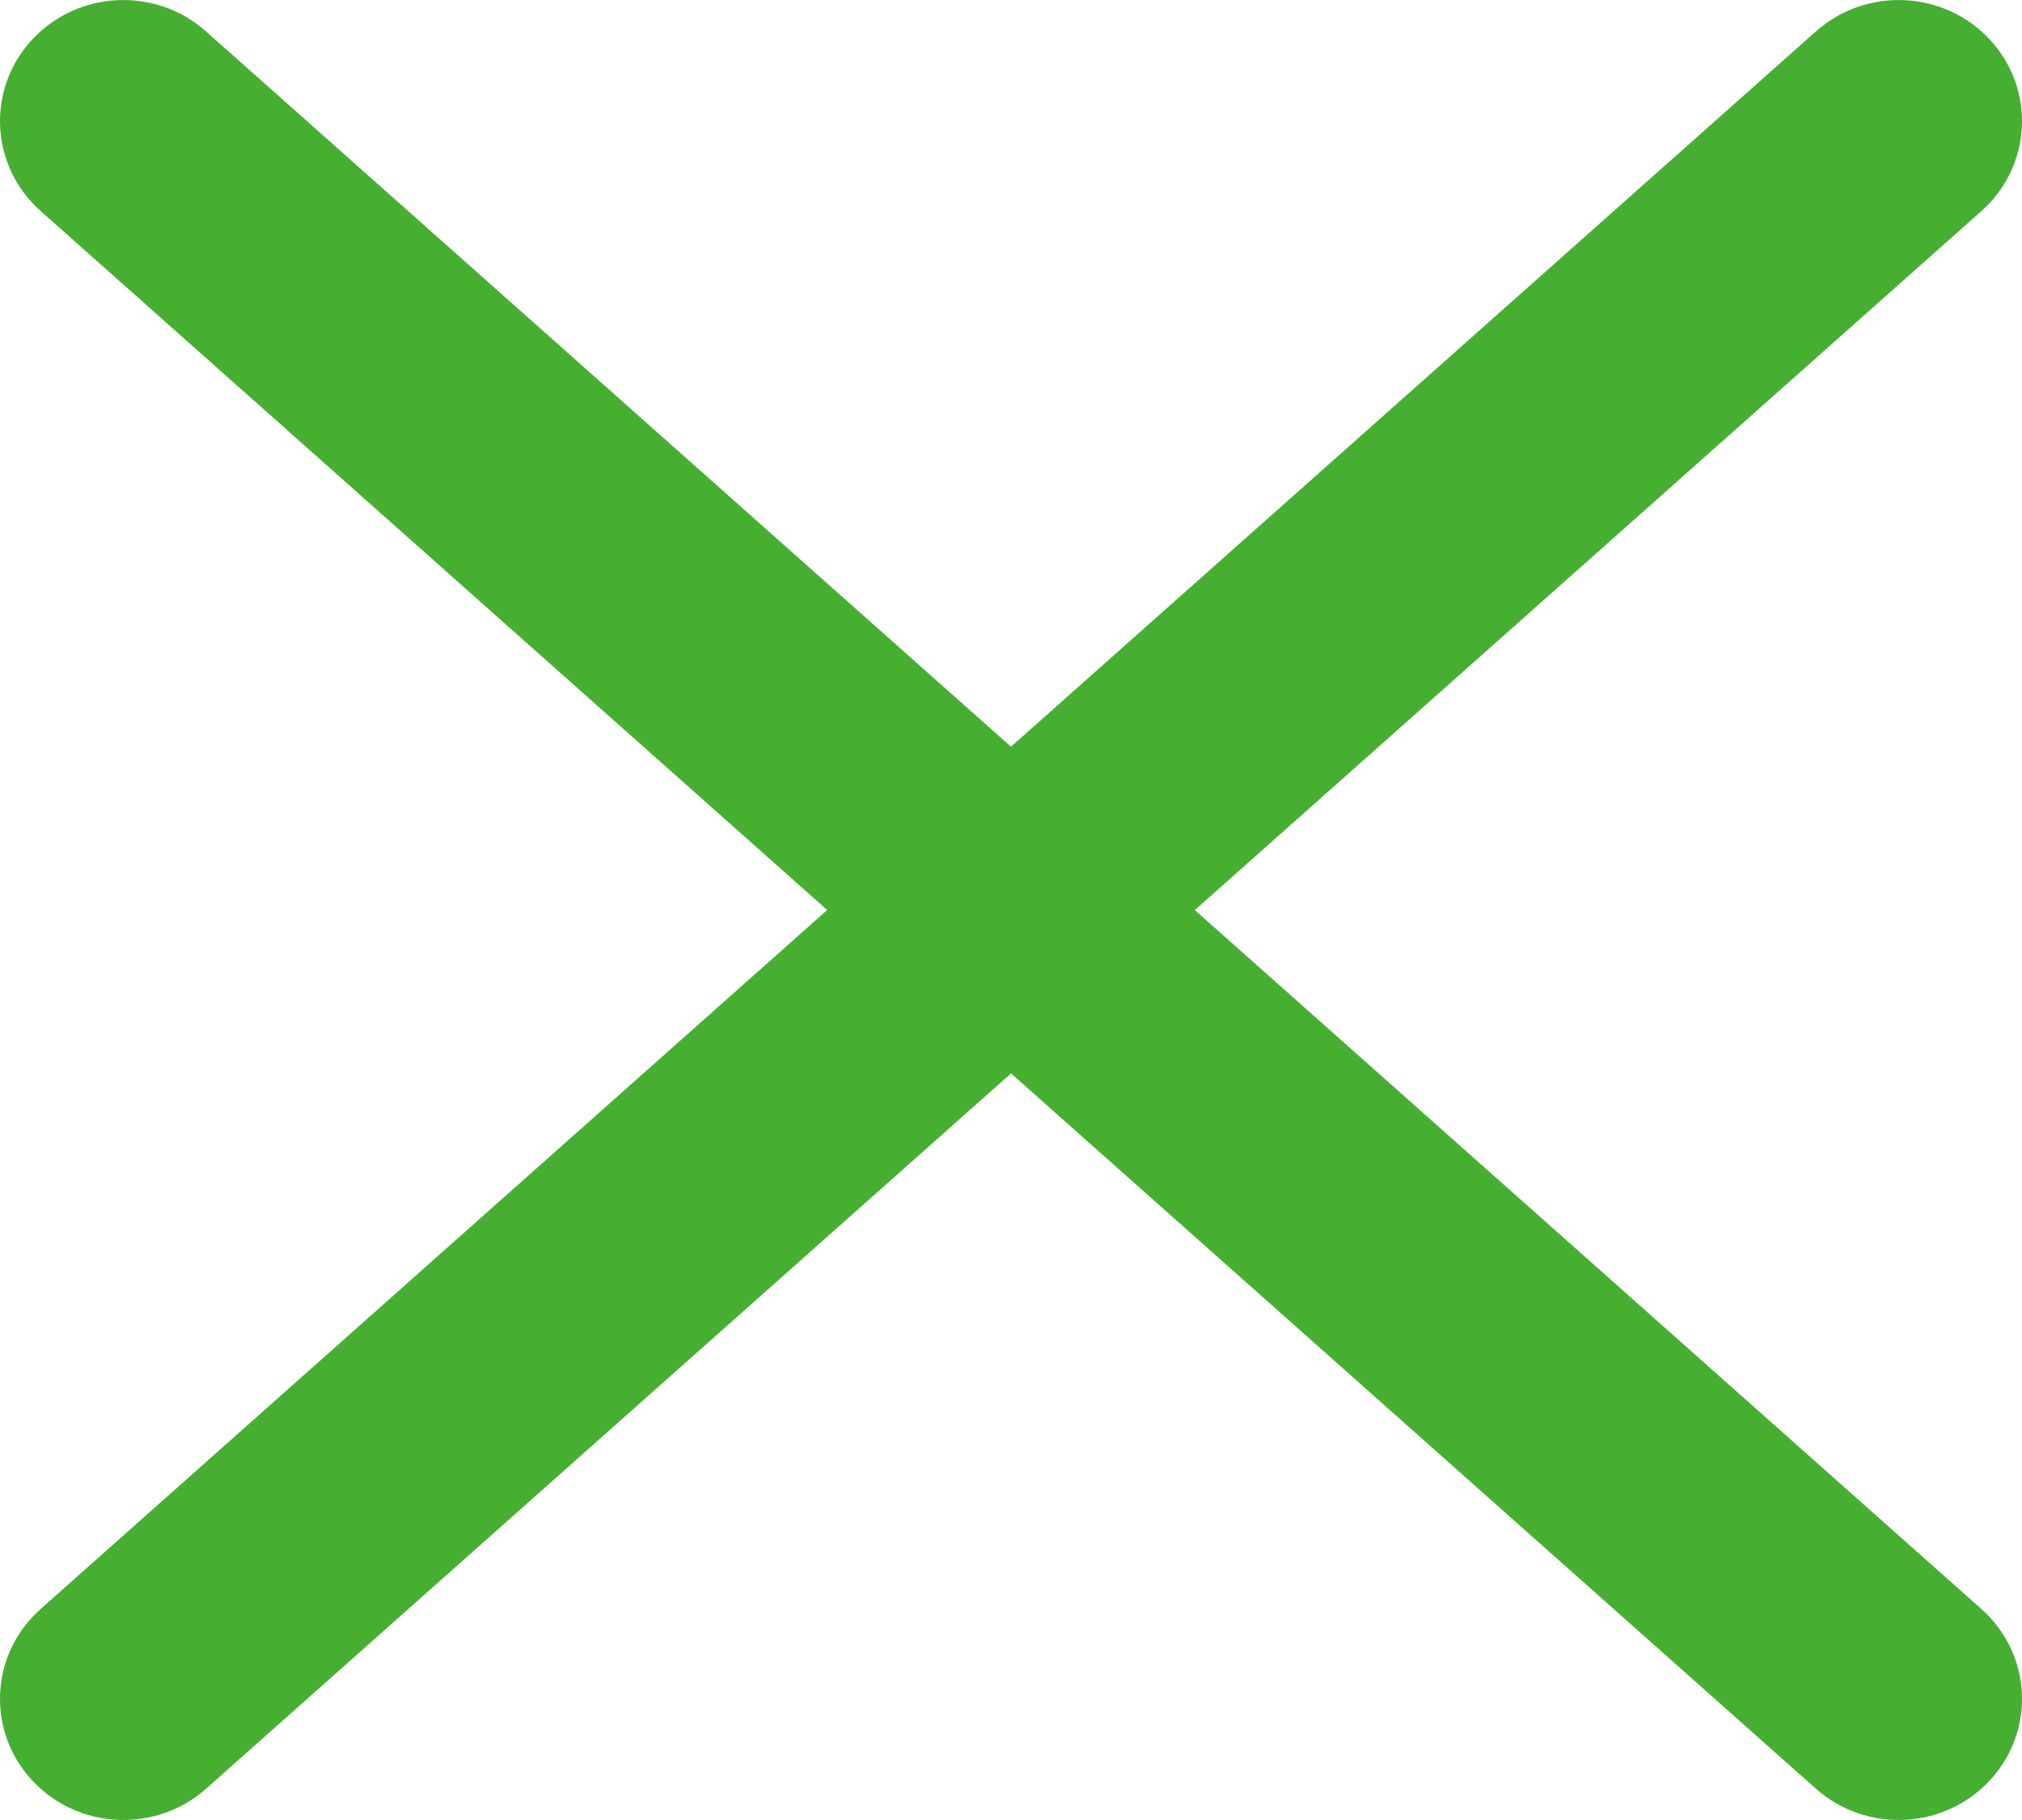 <svg width="20" height="18" viewBox="0 0 20 18" fill="none" xmlns="http://www.w3.org/2000/svg">
<path fill-rule="evenodd" clip-rule="evenodd" d="M0.315 0.395C0.767 -0.096 1.538 -0.134 2.037 0.31L19.598 15.913C20.098 16.357 20.137 17.115 19.685 17.605C19.233 18.096 18.462 18.134 17.962 17.691L0.402 2.087C-0.098 1.643 -0.137 0.885 0.315 0.395Z" fill="#46AF32"/>
<path fill-rule="evenodd" clip-rule="evenodd" d="M19.685 0.395C19.233 -0.096 18.462 -0.134 17.962 0.31L0.402 15.913C-0.098 16.357 -0.137 17.115 0.315 17.605C0.767 18.096 1.538 18.134 2.038 17.691L19.599 2.087C20.098 1.643 20.137 0.885 19.685 0.395Z" fill="#46AF32"/>
</svg>
